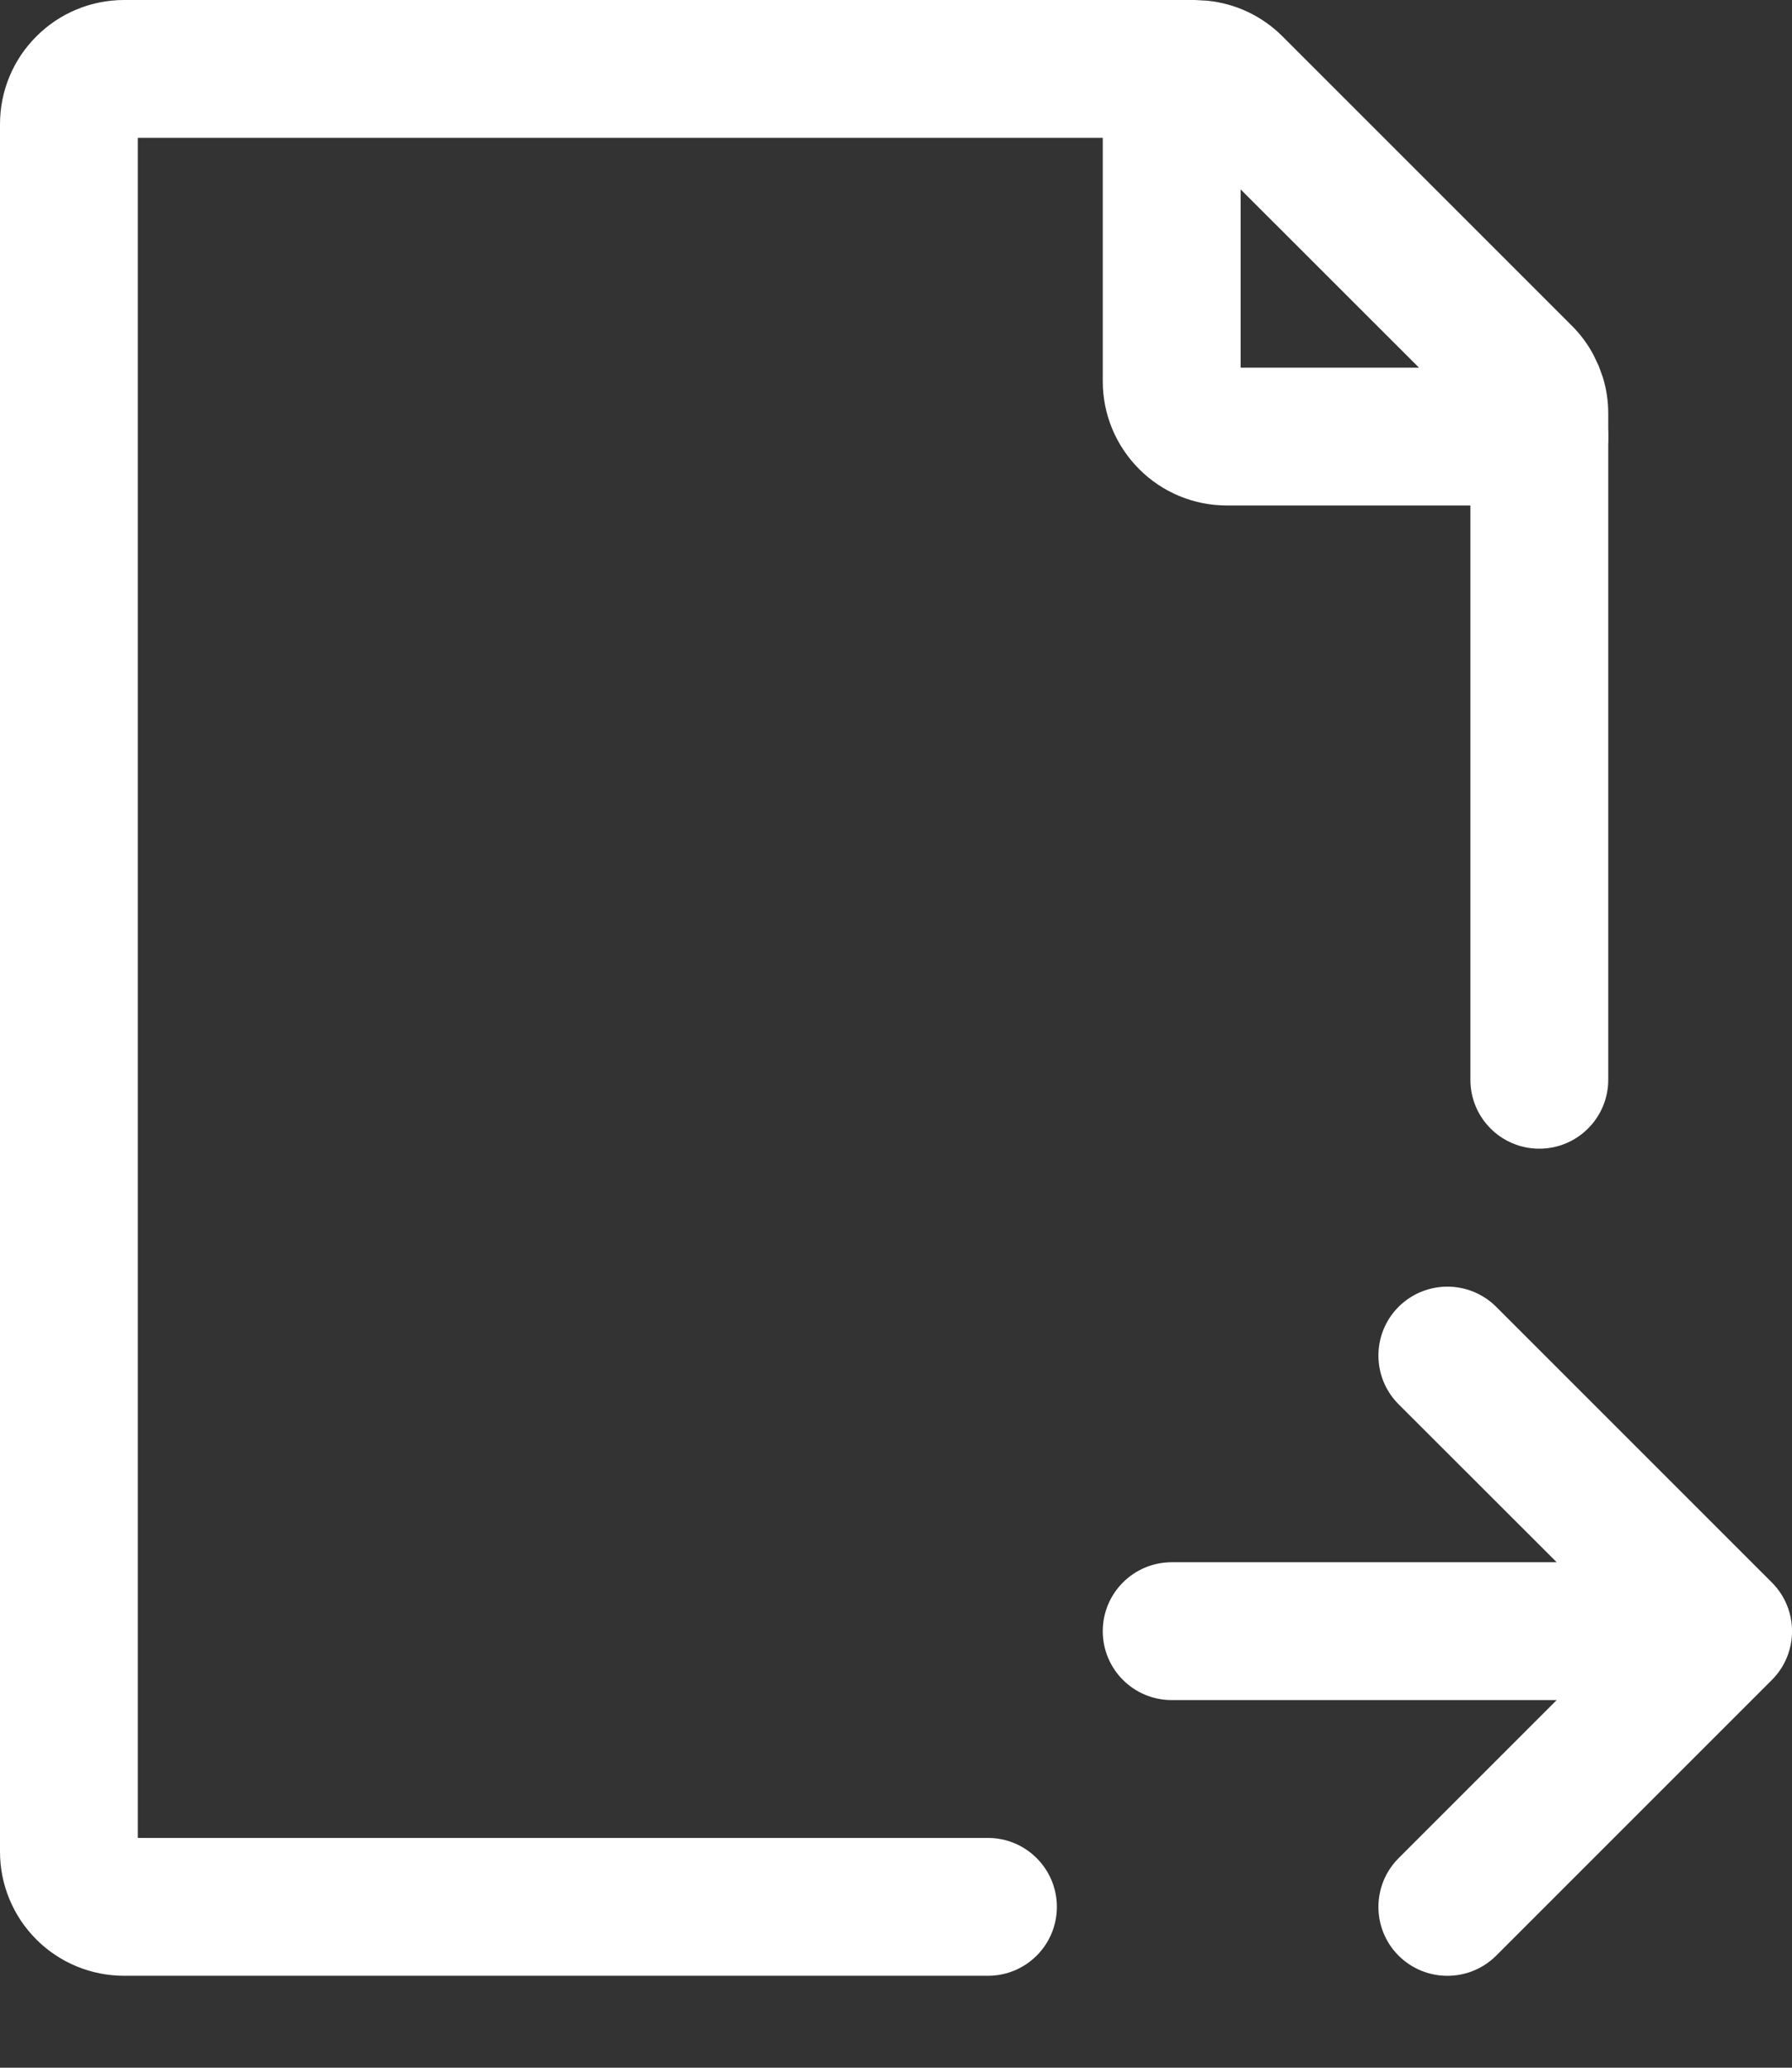 <svg width="13" height="15" viewBox="0 0 13 15" fill="none" xmlns="http://www.w3.org/2000/svg">
<rect x="0" y="0" width="13" height="15" fill="#333333" stroke="none"/>
<path d="M10.667 7.833V3.04L8.626 1H1V13.333H7.167C7.443 13.333 7.667 13.557 7.667 13.833C7.667 14.11 7.443 14.333 7.167 14.333H0.9C0.661 14.333 0.432 14.238 0.264 14.07C0.095 13.901 6.90071e-05 13.672 0 13.434V0.9C6.89232e-05 0.661 0.095 0.432 0.264 0.264C0.432 0.095 0.661 6.89232e-05 0.9 0H8.669L8.757 0.005C8.963 0.025 9.156 0.116 9.304 0.264L11.402 2.362C11.465 2.425 11.519 2.497 11.56 2.575L11.598 2.655L11.628 2.738C11.654 2.823 11.667 2.911 11.667 2.999V7.833C11.667 8.109 11.443 8.333 11.167 8.333C10.89 8.333 10.667 8.109 10.667 7.833Z" fill="white"/>
<path d="M10.146 9.48C10.342 9.285 10.658 9.285 10.854 9.48L12.854 11.48C13.049 11.675 13.049 11.992 12.854 12.187L10.854 14.187C10.658 14.382 10.342 14.382 10.146 14.187C9.951 13.992 9.951 13.675 10.146 13.48L11.293 12.333H8.5C8.224 12.333 8 12.11 8 11.833C8 11.557 8.224 11.333 8.5 11.333H11.293L10.146 10.187C9.951 9.992 9.951 9.675 10.146 9.48ZM8 0.5C8 0.224 8.224 0 8.5 0C8.776 0 9 0.224 9 0.5V2.667H11.167C11.443 2.667 11.667 2.891 11.667 3.167C11.667 3.443 11.443 3.667 11.167 3.667H8.9C8.661 3.667 8.432 3.572 8.264 3.403C8.095 3.234 8 3.006 8 2.767V0.5Z" fill="white"/>
</svg>

